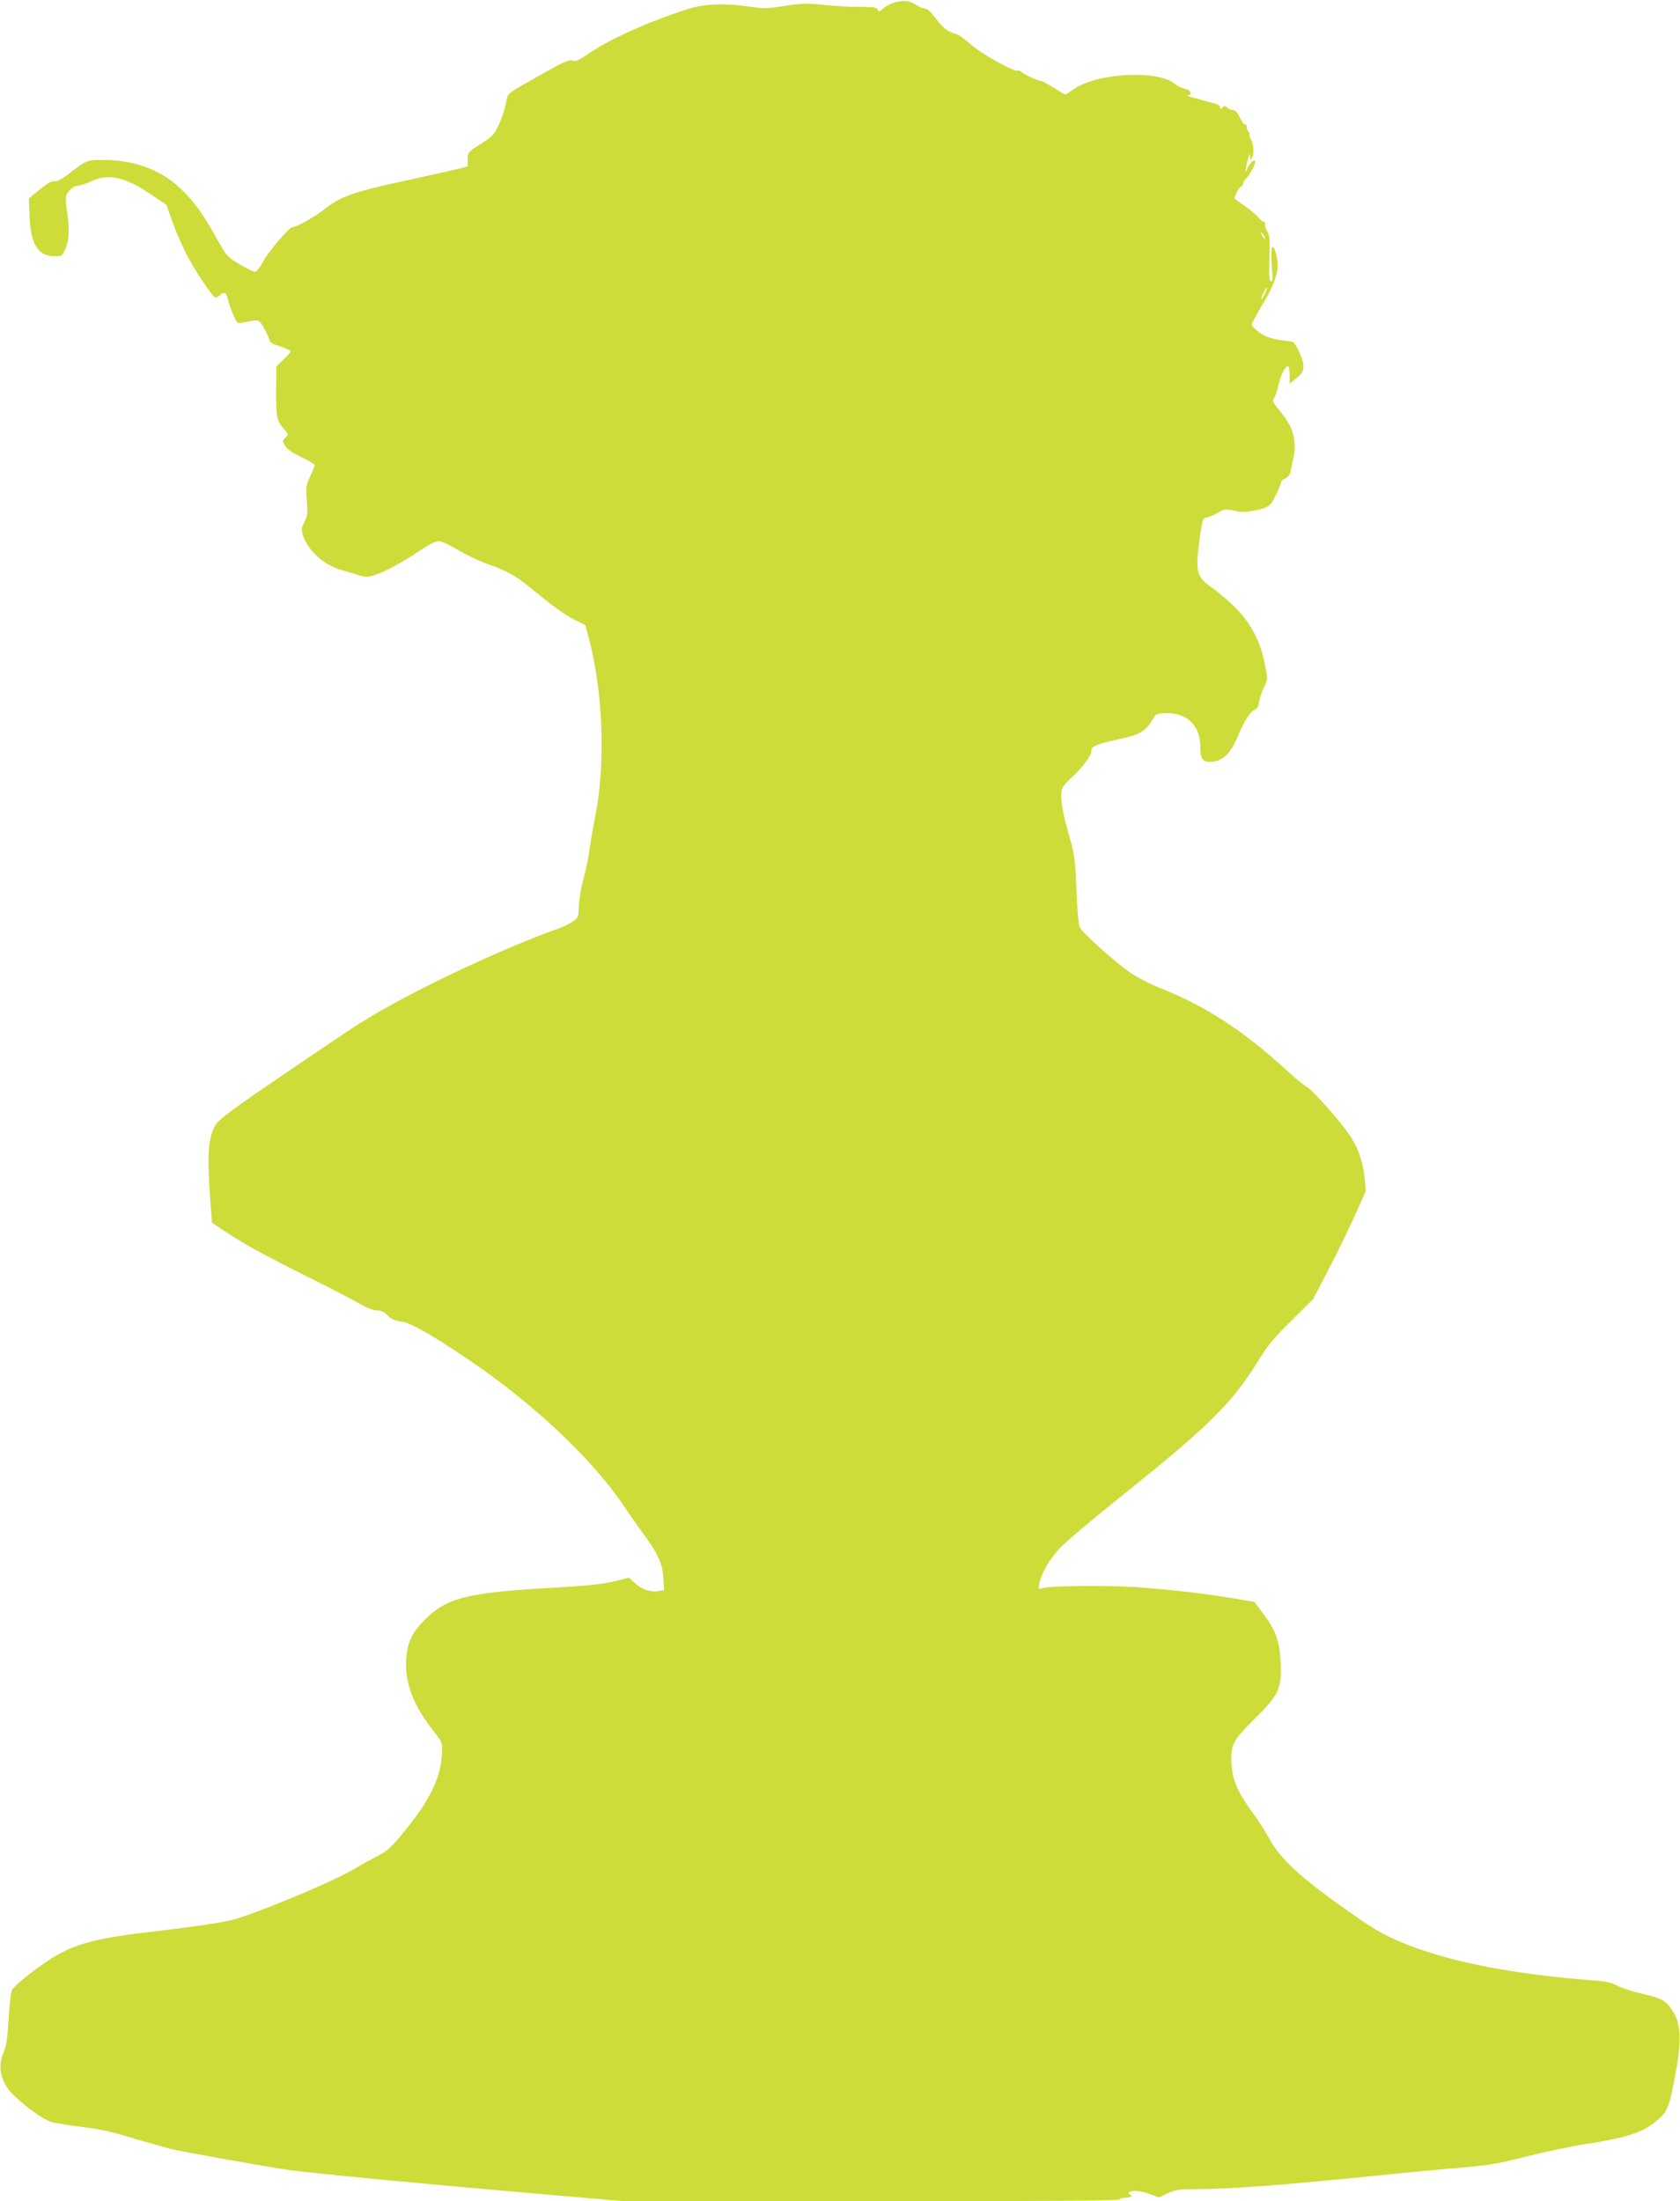 <?xml version="1.0" standalone="no"?>
<!DOCTYPE svg PUBLIC "-//W3C//DTD SVG 20010904//EN"
 "http://www.w3.org/TR/2001/REC-SVG-20010904/DTD/svg10.dtd">
<svg version="1.0" xmlns="http://www.w3.org/2000/svg"
 width="977pt" height="1280pt" viewBox="0 0 977 1280"
 preserveAspectRatio="xMidYMid meet">
<g transform="translate(0,1280) scale(0.1,-0.1)"
fill="#cddc39" stroke="none">
<path d="M5201 12785 c-24 -7 -54 -24 -67 -36 -21 -19 -24 -20 -30 -5 -5 13
-23 16 -108 16 -55 0 -150 5 -209 12 -94 10 -124 9 -222 -6 -100 -16 -125 -17
-202 -5 -155 22 -265 18 -368 -15 -226 -73 -448 -173 -571 -257 -58 -40 -75
-48 -94 -41 -19 7 -48 -6 -159 -68 -238 -134 -216 -116 -228 -179 -6 -31 -24
-86 -41 -123 -28 -61 -36 -70 -106 -115 -75 -47 -76 -49 -76 -89 l0 -42 -62
-15 c-35 -9 -148 -34 -253 -57 -340 -73 -418 -99 -510 -170 -61 -49 -168 -110
-192 -110 -20 0 -140 -140 -173 -201 -19 -37 -38 -59 -48 -59 -9 0 -50 20 -90
44 -72 43 -75 48 -134 153 -80 144 -133 217 -212 290 -115 108 -267 163 -449
163 -92 0 -90 1 -207 -88 -36 -27 -61 -40 -75 -36 -14 3 -39 -11 -84 -48 l-63
-52 4 -106 c7 -163 49 -230 148 -230 39 0 42 2 60 43 22 48 25 109 9 225 -11
79 -10 83 13 111 14 18 33 30 48 31 14 0 49 11 78 25 103 48 199 27 352 -77
l88 -59 32 -91 c17 -50 52 -132 77 -182 51 -102 160 -266 176 -266 6 0 18 7
28 16 23 20 36 12 45 -29 3 -17 17 -56 30 -86 23 -52 25 -53 56 -47 95 20 91
20 120 -26 14 -24 29 -55 33 -69 5 -22 17 -29 66 -44 32 -10 59 -23 59 -28 0
-6 -19 -27 -42 -49 l-41 -38 -1 -138 c-1 -157 3 -179 44 -225 29 -34 29 -34
10 -52 -19 -17 -19 -19 -2 -47 12 -20 41 -41 94 -66 43 -21 78 -41 78 -47 0
-5 -12 -35 -26 -65 -24 -50 -25 -62 -20 -140 6 -74 4 -90 -13 -124 -18 -34
-19 -45 -10 -76 28 -91 121 -176 229 -206 30 -8 74 -22 97 -29 32 -10 51 -11
80 -3 58 16 168 74 267 141 56 39 99 60 117 60 16 0 63 -21 111 -50 46 -28
123 -65 172 -82 111 -39 164 -68 241 -131 141 -116 209 -165 267 -194 l62 -31
24 -90 c81 -318 94 -730 32 -1030 -10 -50 -24 -129 -30 -175 -6 -47 -22 -128
-37 -180 -14 -52 -26 -124 -27 -160 -1 -62 -2 -66 -36 -89 -19 -13 -57 -32
-85 -41 -177 -62 -502 -203 -736 -321 -223 -111 -378 -200 -541 -311 -654
-442 -700 -476 -722 -523 -38 -80 -42 -176 -20 -469 l7 -86 81 -54 c107 -71
218 -132 488 -267 123 -61 253 -129 290 -150 42 -25 79 -39 100 -39 25 0 42
-8 62 -29 20 -21 41 -30 78 -35 55 -8 156 -64 373 -209 387 -258 740 -590 925
-867 24 -36 71 -103 105 -150 91 -123 117 -181 123 -266 l4 -71 -33 -5 c-48
-7 -96 9 -136 46 l-36 32 -51 -13 c-94 -25 -170 -33 -436 -48 -455 -27 -575
-58 -700 -184 -75 -75 -102 -134 -108 -231 -8 -134 42 -267 154 -409 56 -72
57 -76 55 -130 -6 -142 -64 -267 -208 -446 -76 -95 -107 -126 -147 -146 -28
-15 -107 -58 -174 -97 -132 -75 -570 -256 -692 -286 -82 -19 -215 -39 -445
-66 -342 -39 -466 -71 -604 -157 -89 -55 -217 -158 -231 -184 -6 -10 -15 -86
-20 -168 -7 -117 -13 -160 -31 -200 -36 -85 -12 -178 68 -252 71 -67 173 -138
214 -149 22 -6 91 -17 152 -25 139 -17 179 -26 342 -75 72 -21 157 -45 190
-54 63 -16 580 -109 700 -125 141 -20 819 -84 1538 -146 l408 -35 1439 0 c953
0 1440 3 1440 10 0 6 16 10 35 10 19 0 35 5 35 10 0 6 -5 10 -11 10 -5 0 -7 5
-4 10 10 16 71 12 124 -9 l50 -19 52 24 c42 20 67 24 147 24 204 0 479 20
1027 75 187 19 425 42 530 50 162 14 217 23 380 65 104 26 264 60 355 74 200
30 311 63 376 112 85 64 96 83 126 233 51 252 48 357 -13 440 -36 51 -62 63
-179 90 -52 12 -113 32 -136 45 -31 18 -64 25 -135 30 -447 33 -825 105 -1079
206 -129 50 -182 80 -330 183 -292 204 -414 315 -480 438 -18 35 -60 100 -92
144 -90 122 -121 193 -126 291 -6 108 7 133 135 260 140 138 157 176 151 323
-6 129 -28 189 -101 287 l-52 69 -130 22 c-168 28 -363 50 -556 64 -169 11
-510 8 -548 -6 -23 -8 -24 -7 -17 26 12 61 57 140 120 207 33 36 203 179 376
317 482 386 624 526 765 753 66 108 97 146 205 252 l126 125 91 175 c50 96
119 238 153 314 l63 140 -7 73 c-7 84 -33 166 -77 237 -41 69 -224 277 -259
296 -16 8 -68 51 -117 96 -250 229 -474 375 -728 475 -66 26 -139 64 -183 94
-102 72 -282 235 -294 265 -6 14 -14 113 -18 220 -8 183 -11 203 -45 319 -20
69 -39 154 -42 190 -5 69 0 83 50 131 11 10 23 22 28 27 52 50 100 118 96 135
-7 25 31 42 152 68 137 29 163 45 216 135 8 13 25 17 71 18 118 1 194 -73 194
-190 0 -73 12 -93 56 -93 71 0 120 45 163 150 35 84 70 140 96 152 16 7 24 21
28 48 3 21 15 59 28 84 22 45 22 45 5 133 -25 131 -81 238 -169 327 -40 40
-101 92 -136 117 -97 67 -102 92 -70 317 12 80 16 92 33 92 11 0 39 12 64 26
42 25 48 26 98 15 37 -9 68 -9 106 -2 94 17 106 25 138 93 17 35 30 68 30 74
0 6 11 16 25 22 13 6 26 22 29 34 2 13 10 49 17 80 22 104 2 180 -70 268 -50
61 -54 69 -42 84 6 7 17 40 25 75 15 64 39 111 56 111 6 0 10 -23 10 -51 l0
-50 40 33 c33 28 40 39 40 71 0 31 -29 100 -57 136 -2 3 -32 8 -68 12 -35 5
-79 16 -97 25 -40 20 -78 54 -78 69 0 6 27 56 60 111 86 141 105 216 79 305
-20 65 -30 32 -23 -73 6 -81 5 -100 -6 -93 -9 6 -11 38 -8 136 4 111 2 132
-13 155 -9 15 -15 33 -12 40 3 8 0 14 -7 14 -6 0 -22 13 -35 29 -14 15 -49 45
-80 66 -30 21 -55 39 -55 40 0 17 25 65 36 69 8 3 14 12 14 19 0 8 7 20 16 28
17 14 54 82 54 98 0 20 -27 0 -43 -32 l-16 -32 6 35 c3 19 10 44 14 55 l8 20
1 -20 c0 -17 2 -17 10 -5 15 23 12 77 -5 110 -9 17 -12 30 -8 30 4 0 2 5 -5
12 -7 7 -12 20 -12 31 0 10 -4 16 -9 13 -5 -3 -18 14 -30 39 -14 30 -27 45
-40 45 -11 0 -26 7 -35 15 -9 9 -17 11 -21 5 -3 -5 -11 -10 -16 -10 -6 0 -8 4
-4 10 3 5 -14 14 -37 20 -24 6 -56 15 -73 20 -16 5 -43 12 -60 16 -20 5 -24 9
-13 11 26 6 10 31 -25 38 -18 4 -41 15 -52 25 -94 86 -459 67 -593 -30 -23
-16 -44 -30 -47 -30 -2 0 -33 18 -67 40 -35 22 -69 40 -76 40 -16 0 -105 41
-113 53 -3 5 -12 7 -20 6 -27 -6 -220 103 -277 156 -32 29 -70 55 -86 59 -44
11 -75 35 -117 93 -25 33 -47 53 -60 53 -11 0 -32 9 -47 19 -38 27 -80 32
-131 16z m2149 -1355 c6 -11 8 -20 6 -20 -3 0 -10 9 -16 20 -6 11 -8 20 -6 20
3 0 10 -9 16 -20z m5 -339 c-21 -43 -29 -39 -8 4 9 19 18 33 21 31 2 -2 -4
-18 -13 -35z"/>
</g>
</svg>
